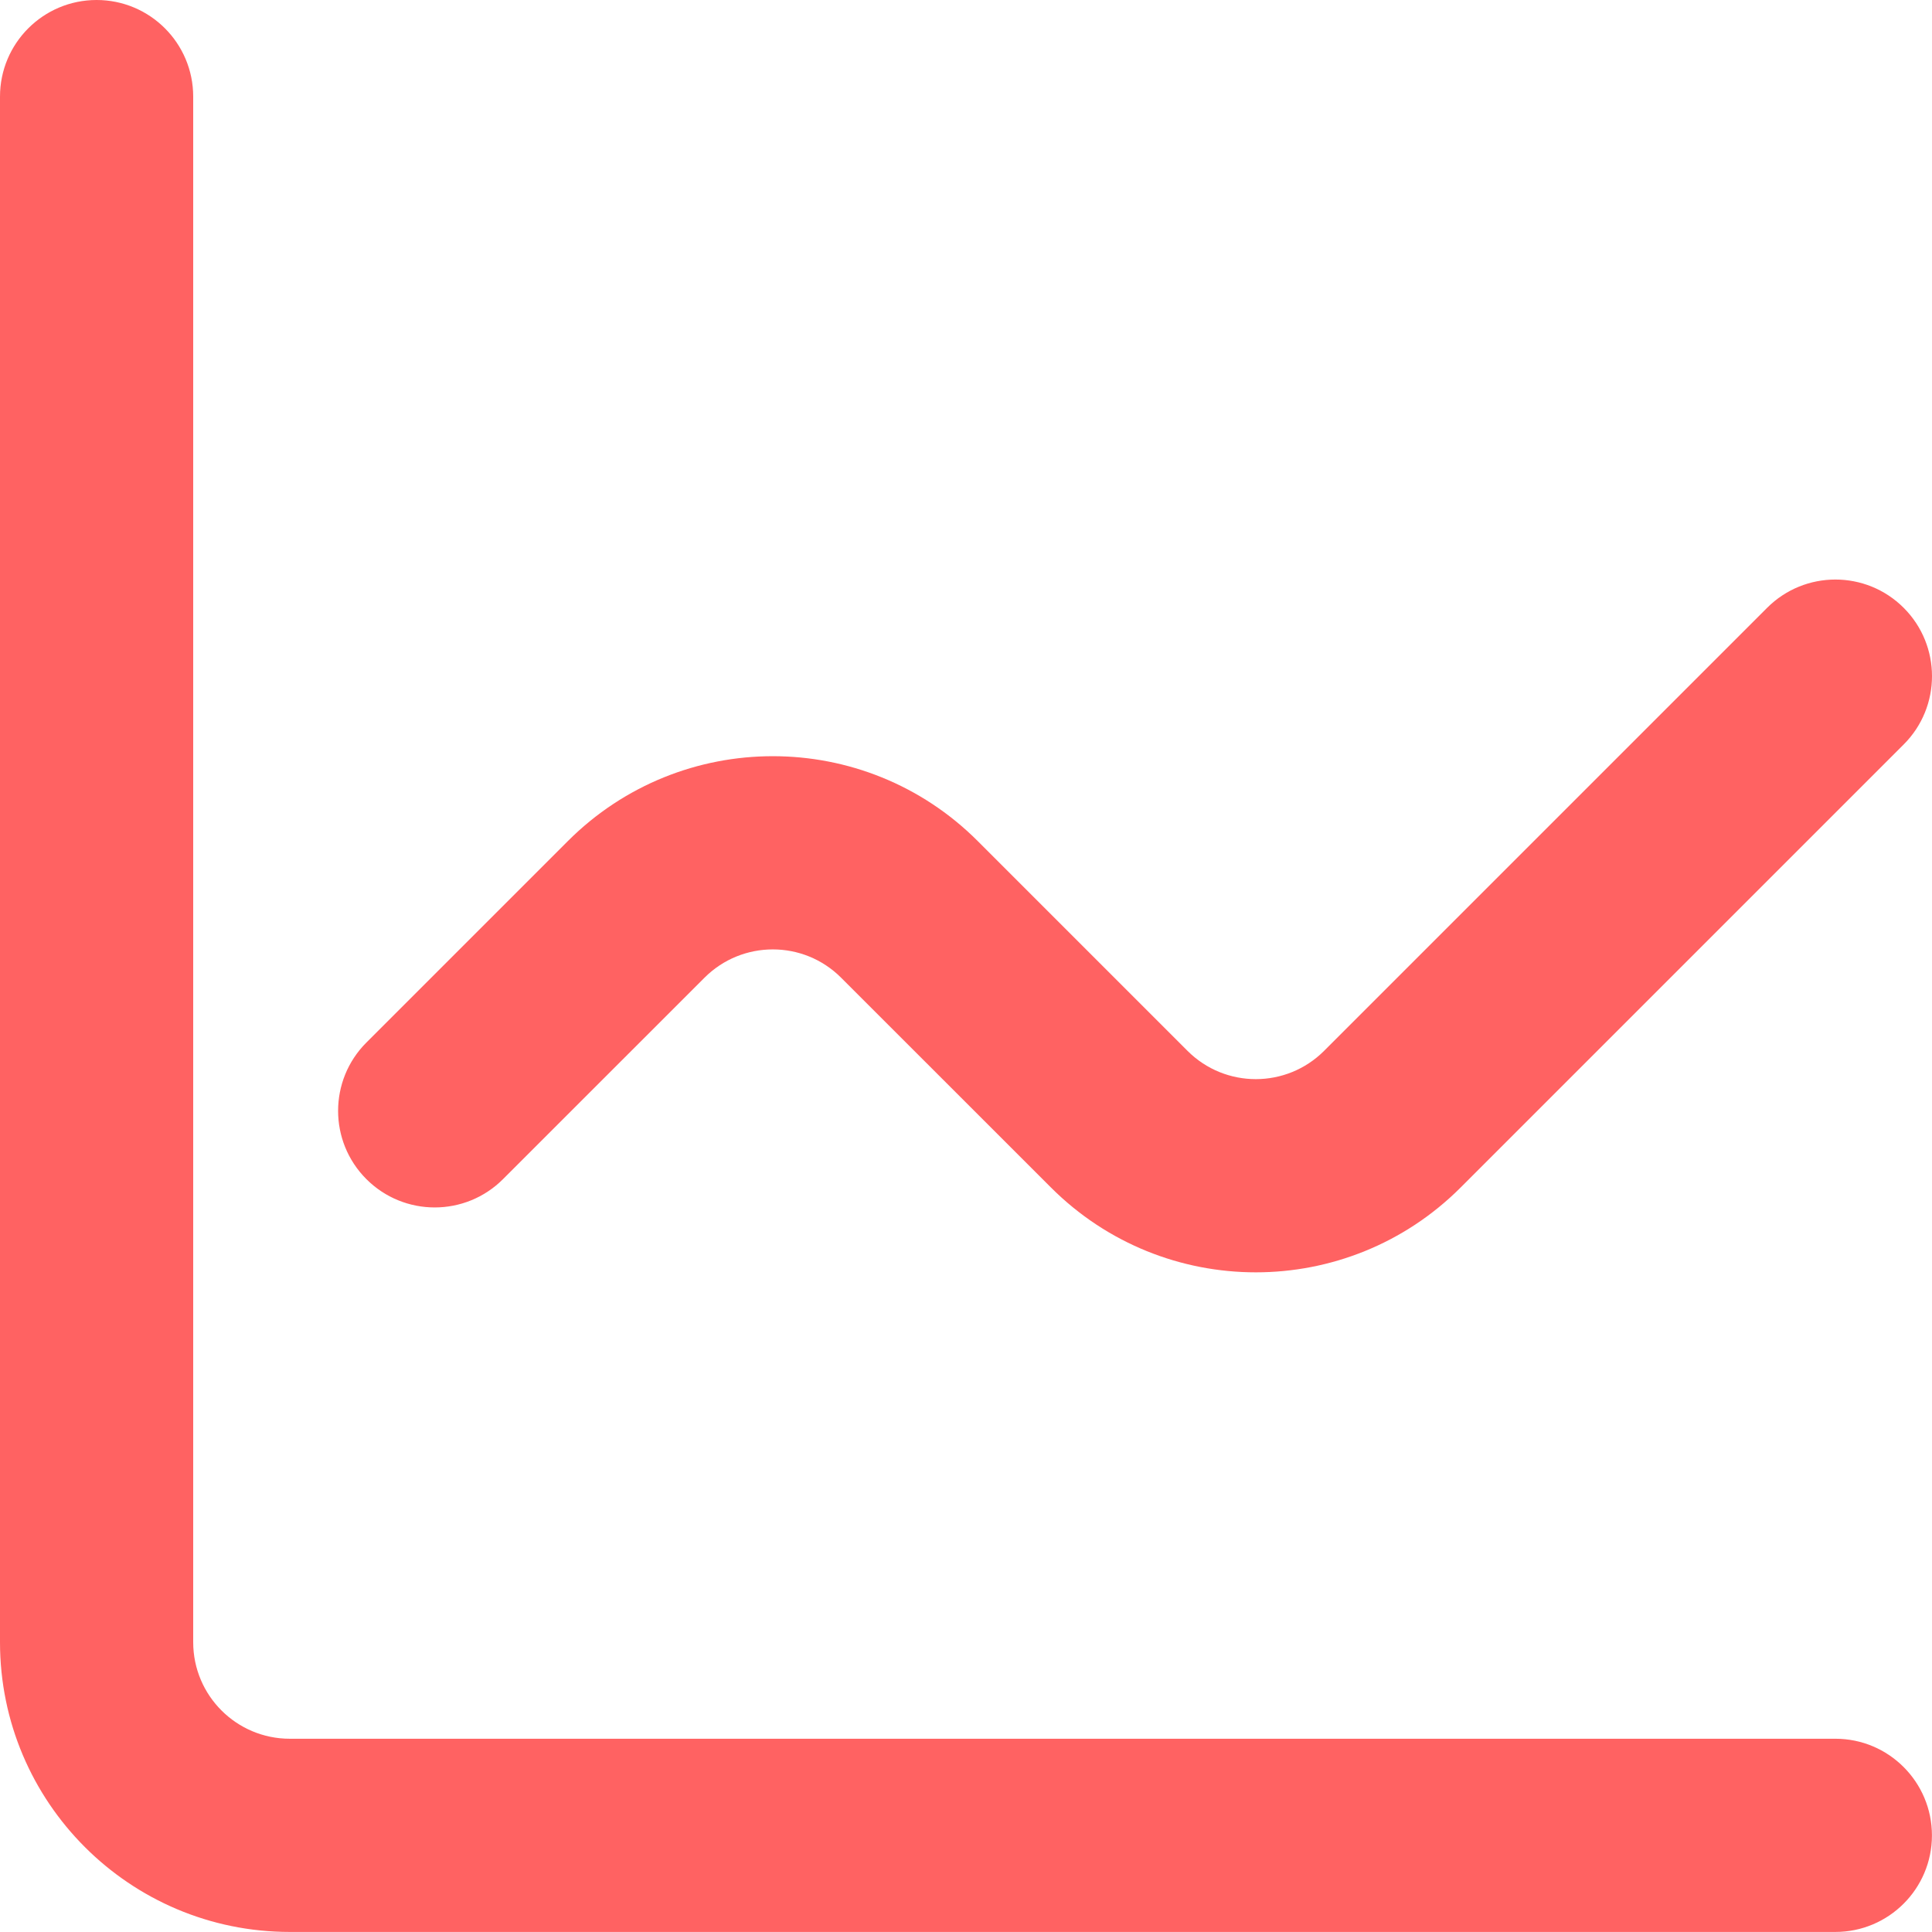 <svg width="34" height="34" viewBox="0 0 34 34" fill="none" xmlns="http://www.w3.org/2000/svg">
<path fill-rule="evenodd" clip-rule="evenodd" d="M1.7 0C2.639 0 3.4 0.761 3.4 1.7V28.9C3.4 29.838 4.161 30.599 5.1 30.599H32.3C33.238 30.599 33.999 31.361 33.999 32.3C33.999 33.238 33.238 33.999 32.3 33.999H5.1C2.283 33.999 0 31.716 0 28.9V1.7C0 0.761 0.761 0 1.7 0Z" fill="#FF6262"/>
<path fill-rule="evenodd" clip-rule="evenodd" d="M33.502 10.697C34.166 11.361 34.166 12.438 33.502 13.101L25.706 20.897C23.715 22.889 20.486 22.889 18.494 20.897L14.802 17.206C14.139 16.542 13.062 16.542 12.398 17.206L8.852 20.751C8.189 21.415 7.112 21.415 6.448 20.751C5.784 20.087 5.784 19.011 6.448 18.347L9.994 14.801C11.986 12.81 15.215 12.81 17.206 14.801L20.898 18.493C21.562 19.157 22.638 19.157 23.302 18.493L31.098 10.697C31.762 10.033 32.838 10.033 33.502 10.697Z" fill="#FF6262"/>
</svg>
